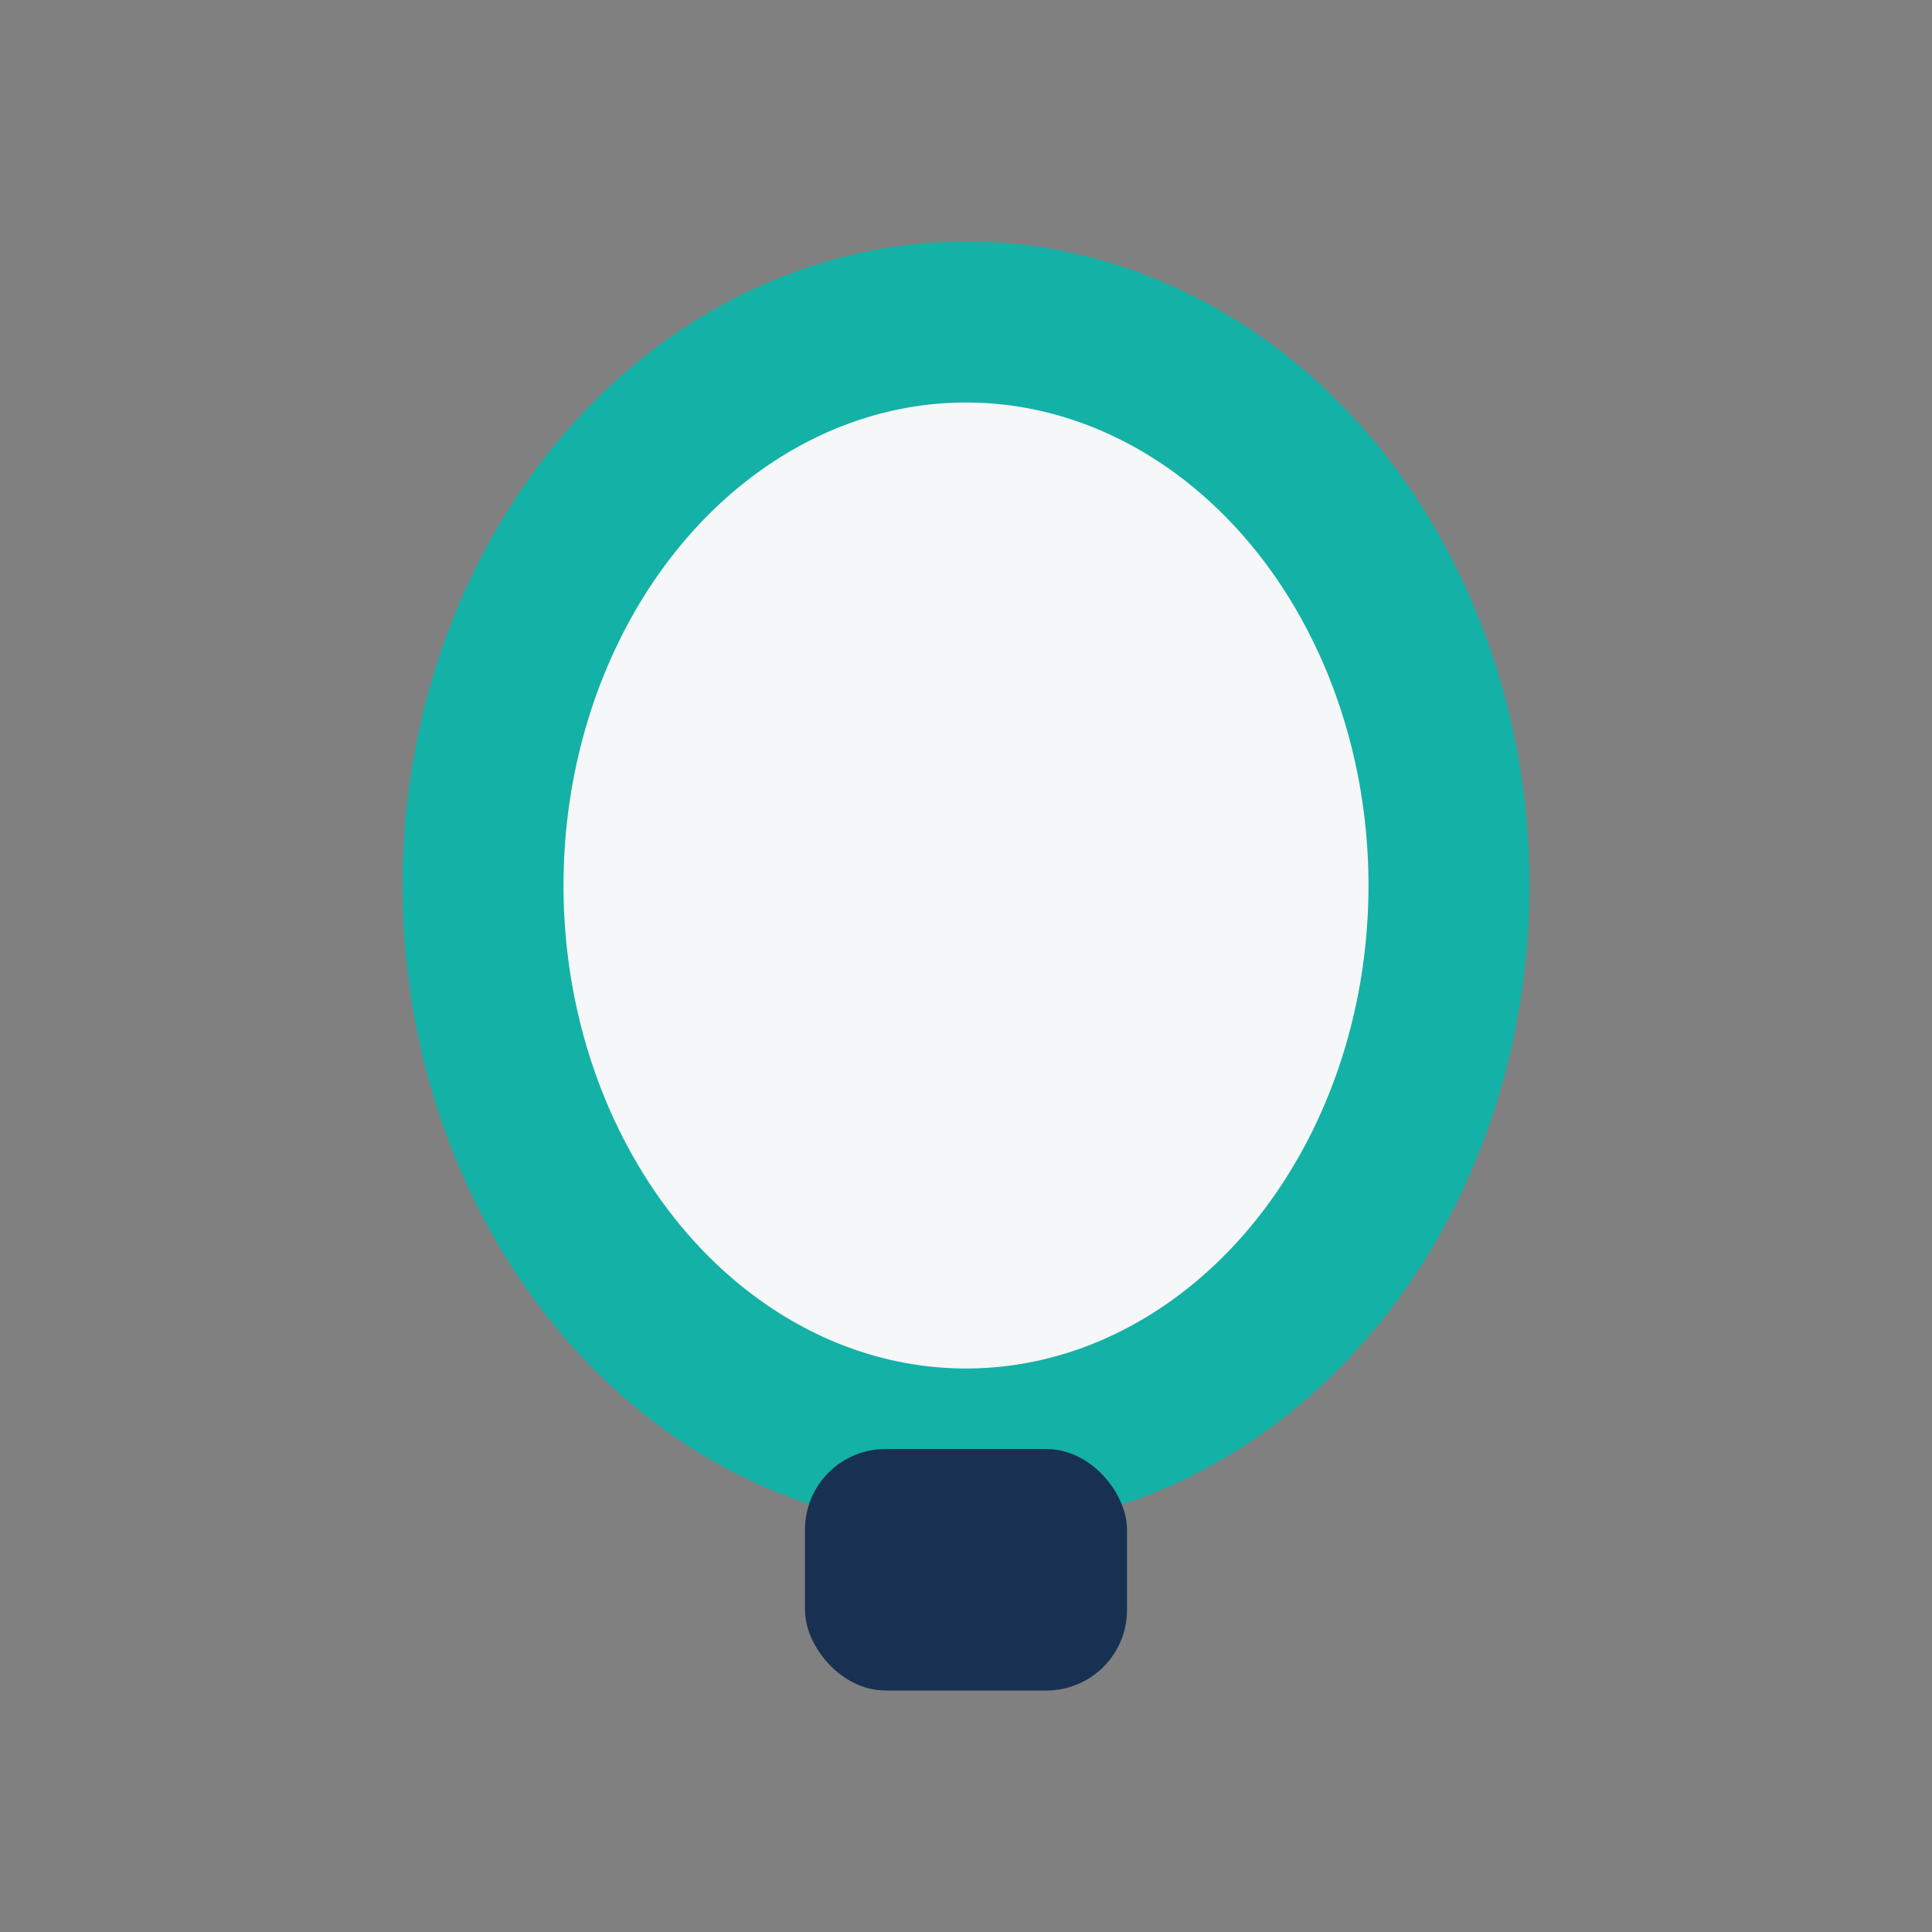 <?xml version="1.0" encoding="UTF-8"?>
<svg xmlns="http://www.w3.org/2000/svg" viewBox="0 0 24 24" width="24" height="24"><rect x="0" y="0" width="24" height="24" fill="#808080" stroke="none"/><ellipse cx="12" cy="11" rx="6" ry="7" fill="#F6F7F8" stroke="#14B1A7" stroke-width="2"/><rect x="10" y="18" width="4" height="3" rx="1" fill="#183153"/></svg>